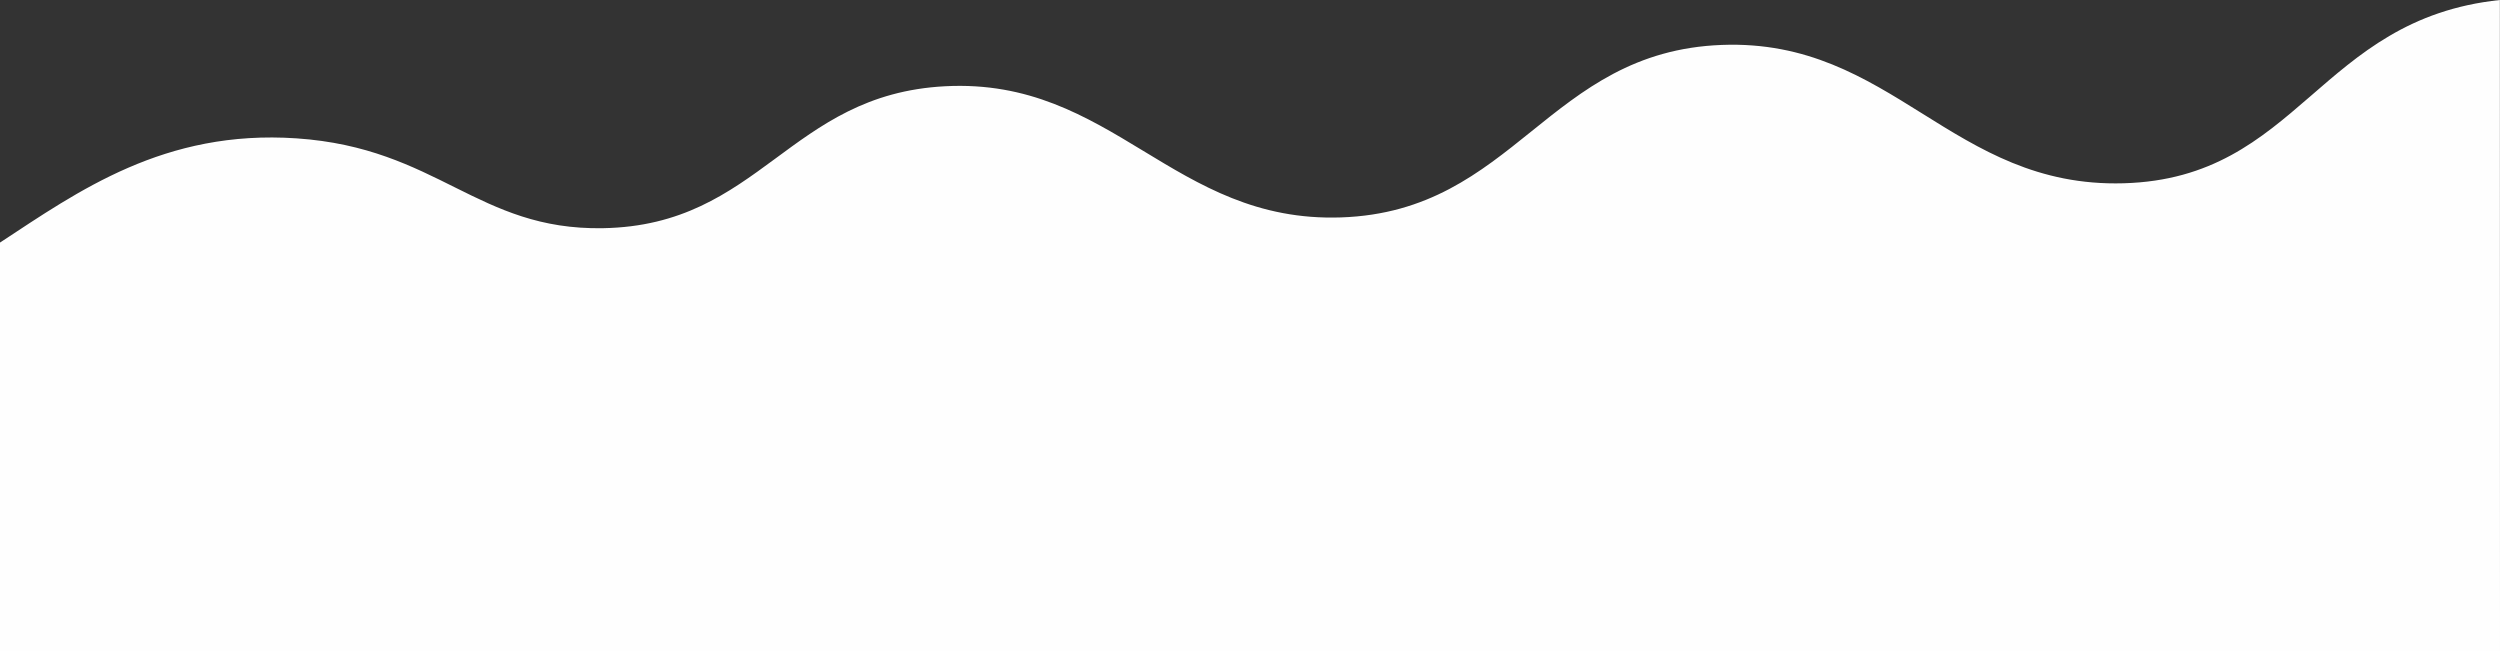 <svg xmlns="http://www.w3.org/2000/svg" width="1513.293" height="394.087" viewBox="0 0 1513.293 394.087">
  <rect x="0" y="0" width="1513.293" height="394.087" fill="#333333" stroke="none"/>
  <path id="Shape_865" data-name="Shape 865" d="M1514.216,5979c-109.833,11.573-121.39,107.939-227.753,110.939-104.038,2.933-139.969-87.624-243.178-83.748-105.574,3.963-125.11,100.864-230.568,104.412-101.591,3.418-138.192-84.664-239.575-79.4-94.654,4.918-111.838,84.247-207.152,85.924-76.08,1.336-100.019-48.591-185.536-54.383C100.481,6057.326,48.509,6094.665,1,6125.826v247.257H1514.293" transform="translate(-1 -5978.995)" fill="#fff" opacity="0.996"/>
</svg>
